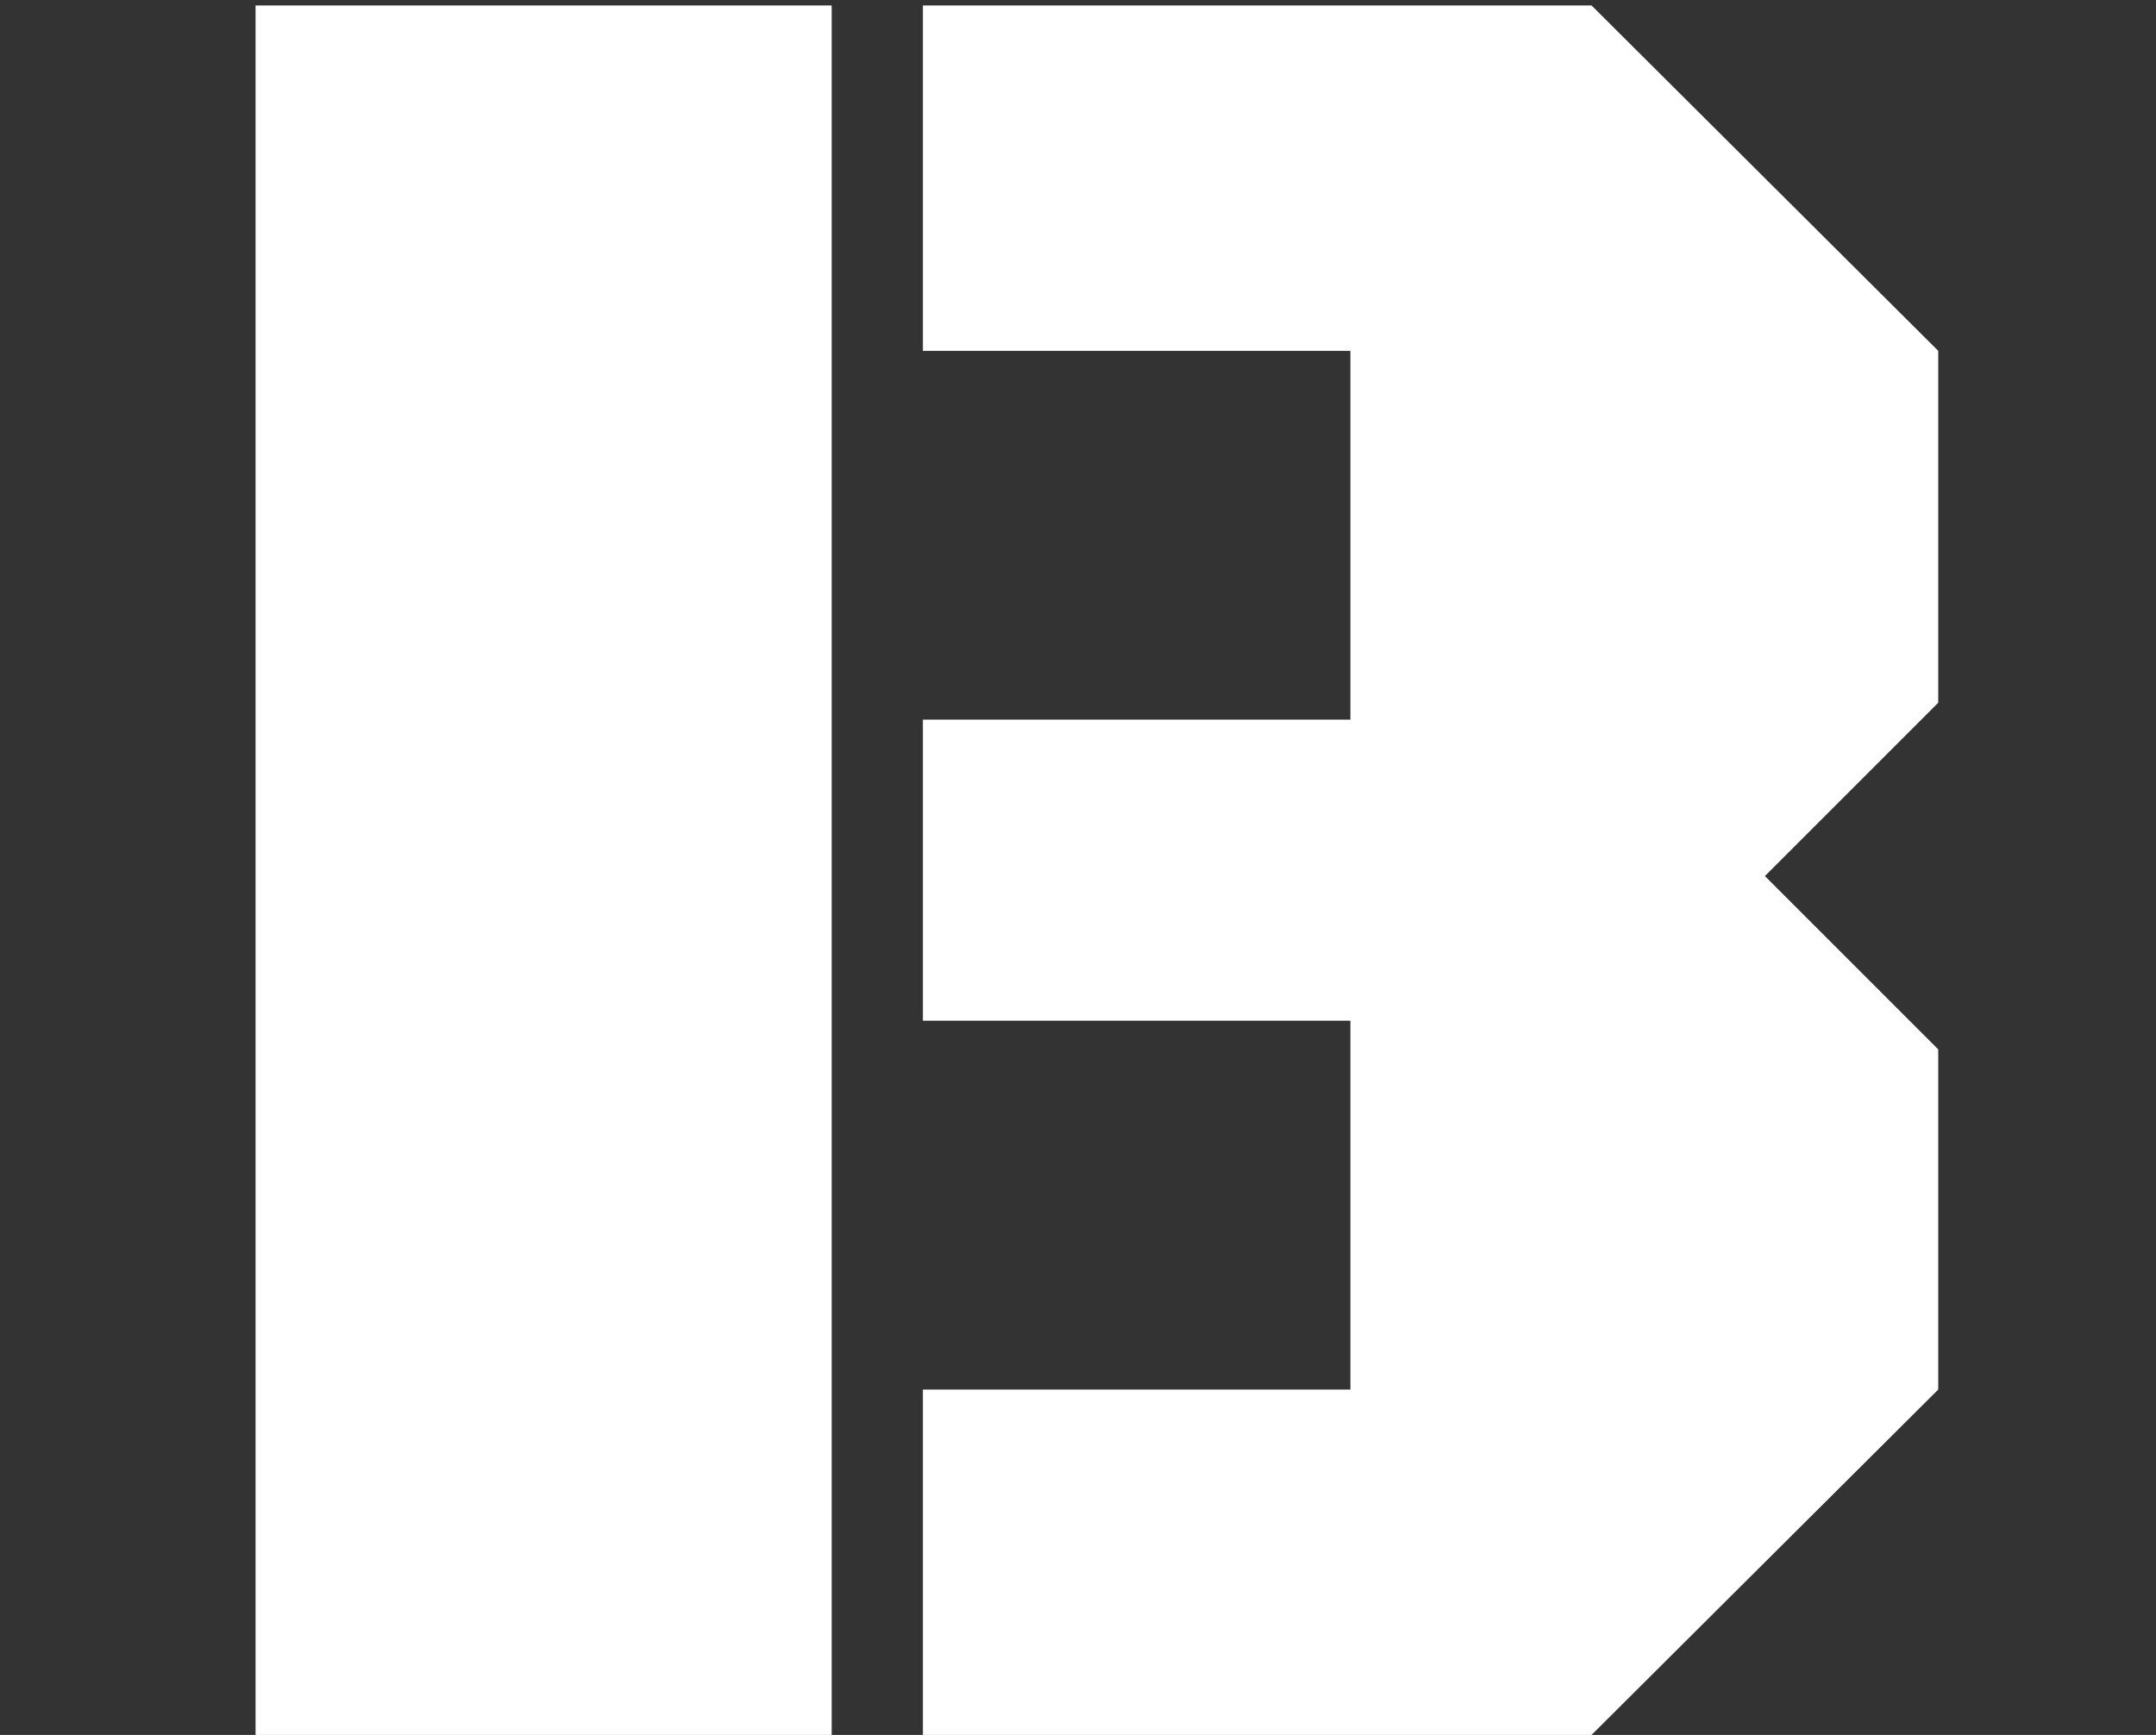 <svg width="210" height="169" viewBox="0 0 210 169" fill="none" xmlns="http://www.w3.org/2000/svg">
<rect x="0" y="0" width="210" height="169" fill="#333333" stroke="none"/>
<path d="M131.533 34.176H89.893V0.533H155.02L188.789 34.176V68.453L171.904 85.338L188.789 102.223V135.357L155.02 169H89.893V135.357H131.533V99.43H89.893V70.103H131.533V34.176ZM24.893 0.533H81.006V169H24.893V0.533Z" fill="white"/>
</svg>
